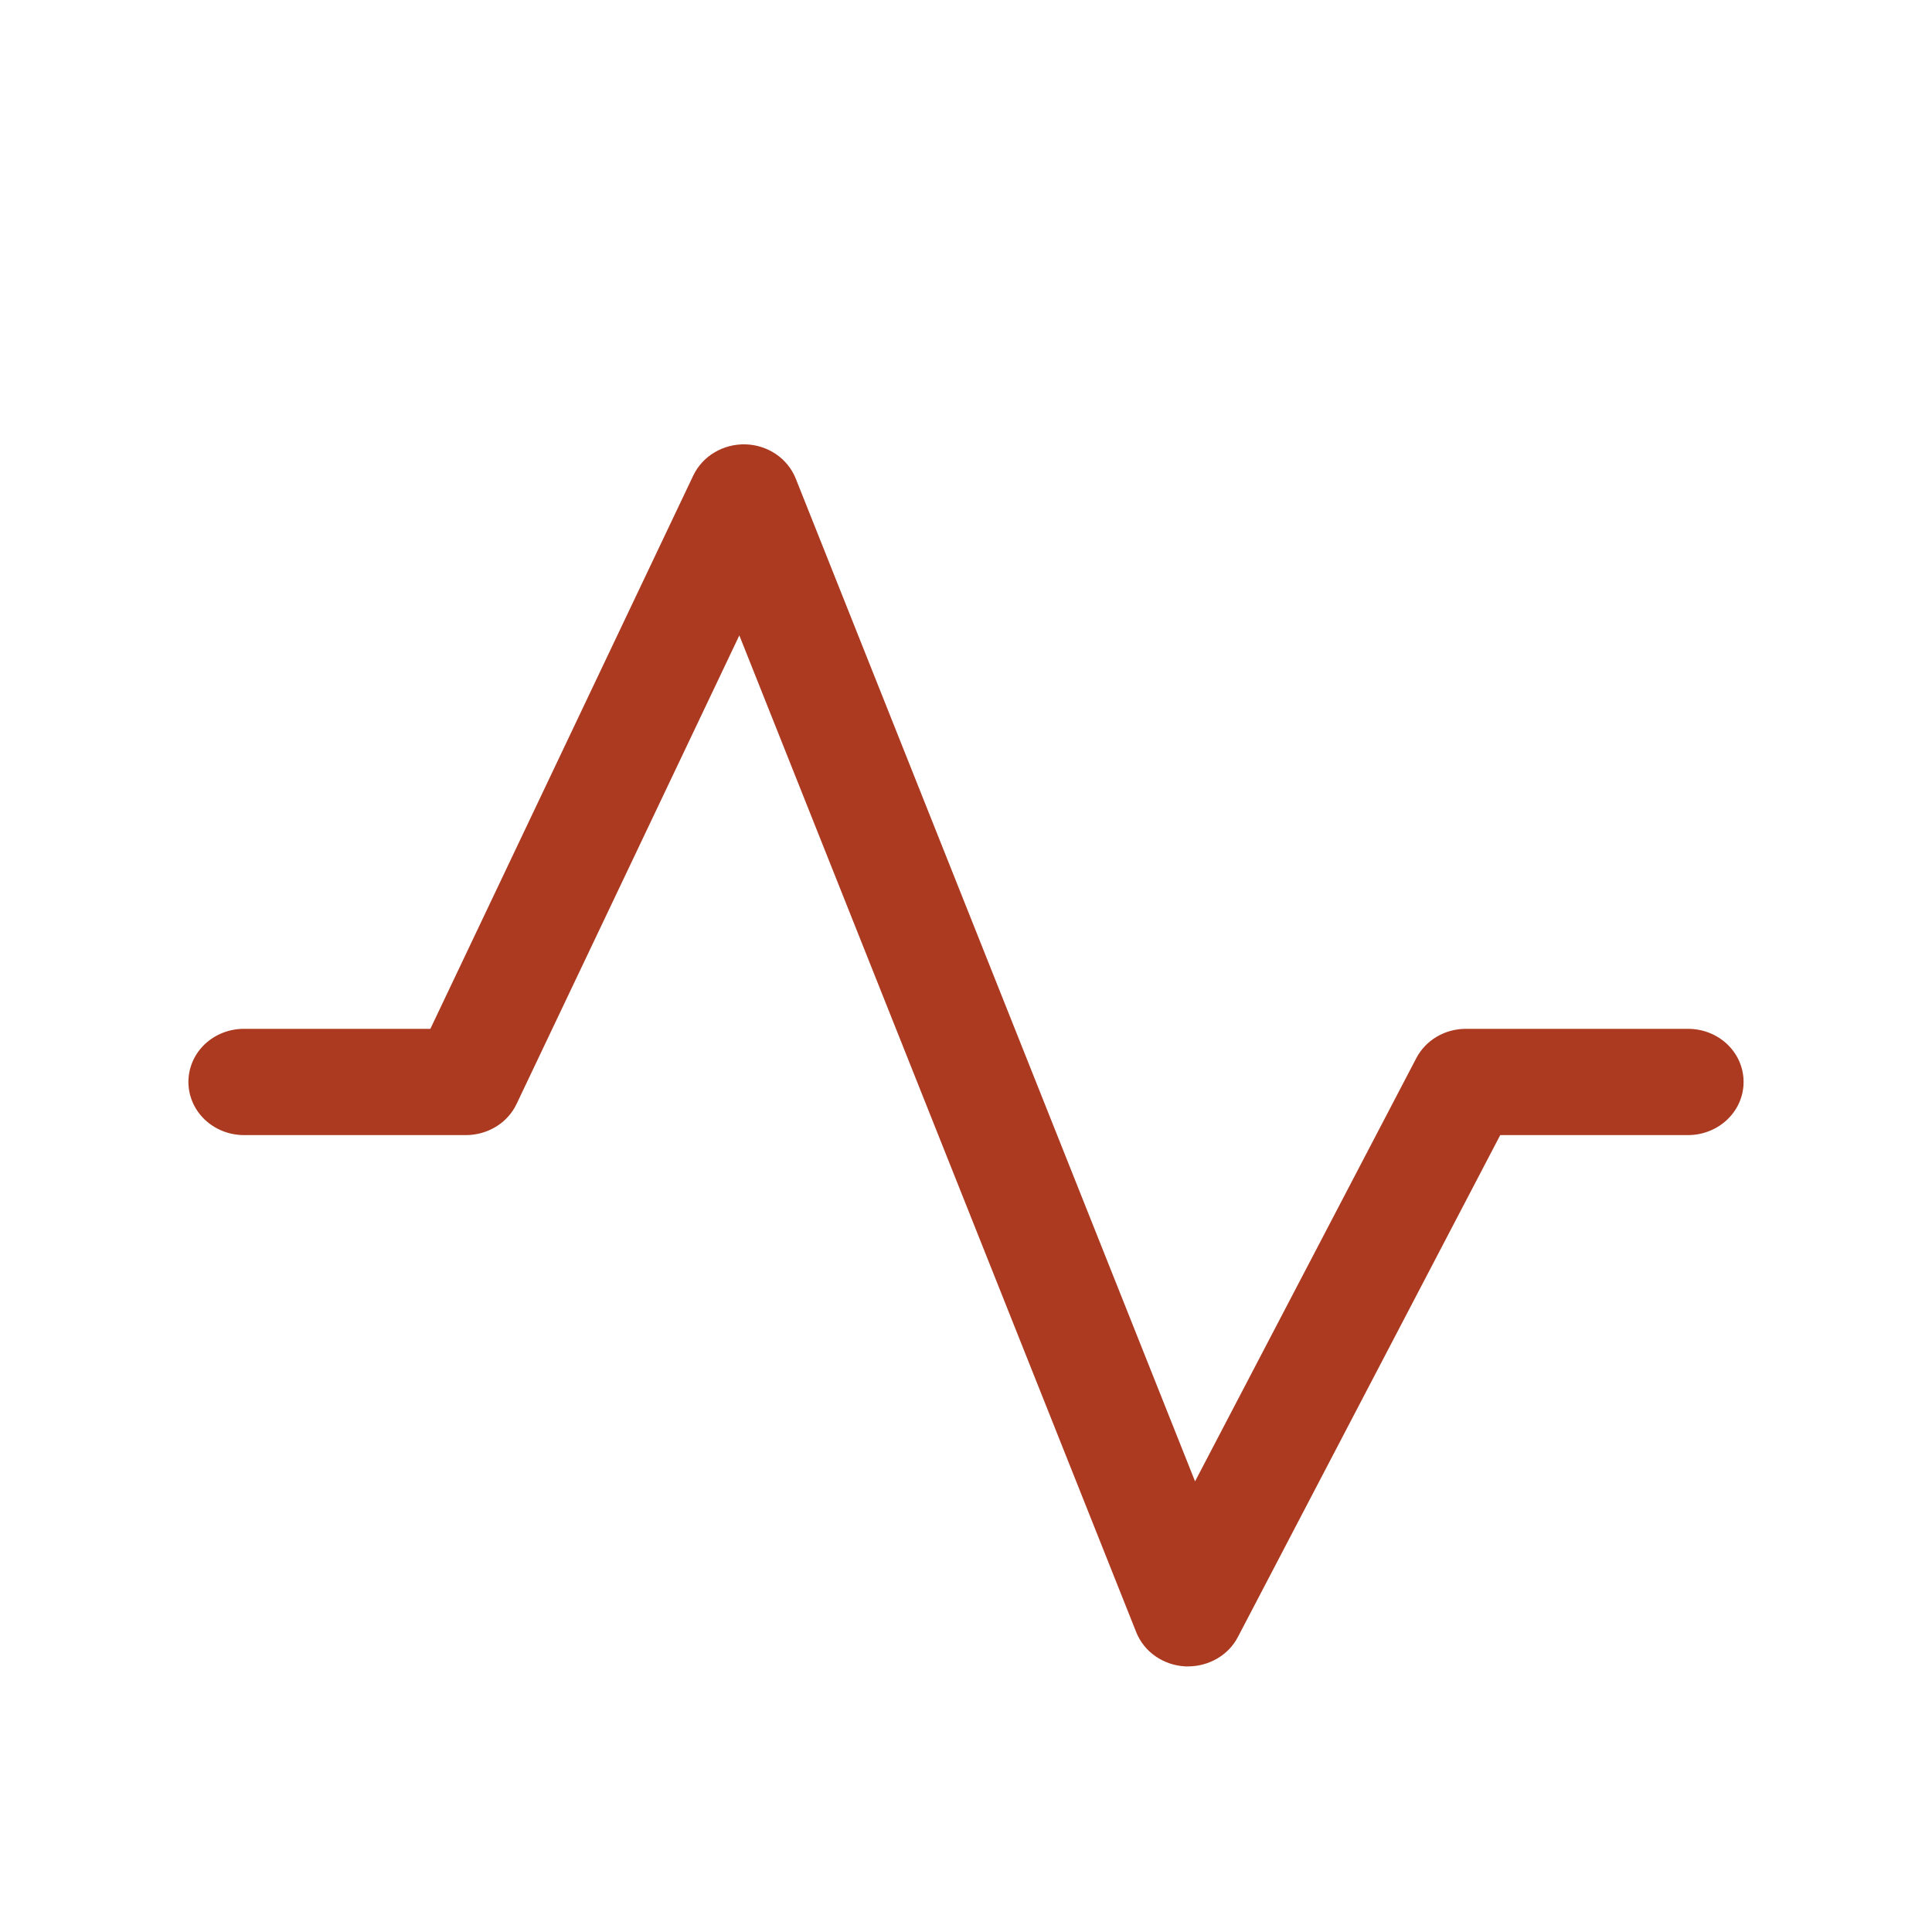 <svg width="25" height="25" viewBox="0 0 25 25" fill="none" xmlns="http://www.w3.org/2000/svg">
<rect width="25" height="25" fill="white"/>
<path d="M22.562 14C22.562 14.182 22.487 14.357 22.352 14.486C22.217 14.615 22.034 14.688 21.844 14.688H19.413L16.018 21.183C15.959 21.297 15.867 21.393 15.753 21.46C15.639 21.527 15.508 21.563 15.375 21.563H15.339C15.2 21.556 15.065 21.511 14.952 21.432C14.839 21.354 14.753 21.246 14.703 21.121L9.567 8.222L6.685 14.284C6.628 14.405 6.536 14.507 6.42 14.578C6.304 14.649 6.169 14.688 6.031 14.688H3.156C2.966 14.688 2.783 14.615 2.648 14.486C2.513 14.357 2.438 14.182 2.438 14C2.438 13.818 2.513 13.643 2.648 13.514C2.783 13.385 2.966 13.313 3.156 13.313H5.569L8.971 6.153C9.03 6.03 9.125 5.925 9.246 5.854C9.366 5.782 9.506 5.746 9.648 5.75C9.79 5.754 9.927 5.799 10.042 5.877C10.158 5.956 10.246 6.066 10.297 6.193L15.464 19.169L18.326 13.694C18.385 13.58 18.477 13.483 18.59 13.416C18.704 13.348 18.835 13.313 18.969 13.313H21.844C22.034 13.313 22.217 13.385 22.352 13.514C22.487 13.643 22.562 13.818 22.562 14Z" fill="#AB3A20"/>
</svg>
